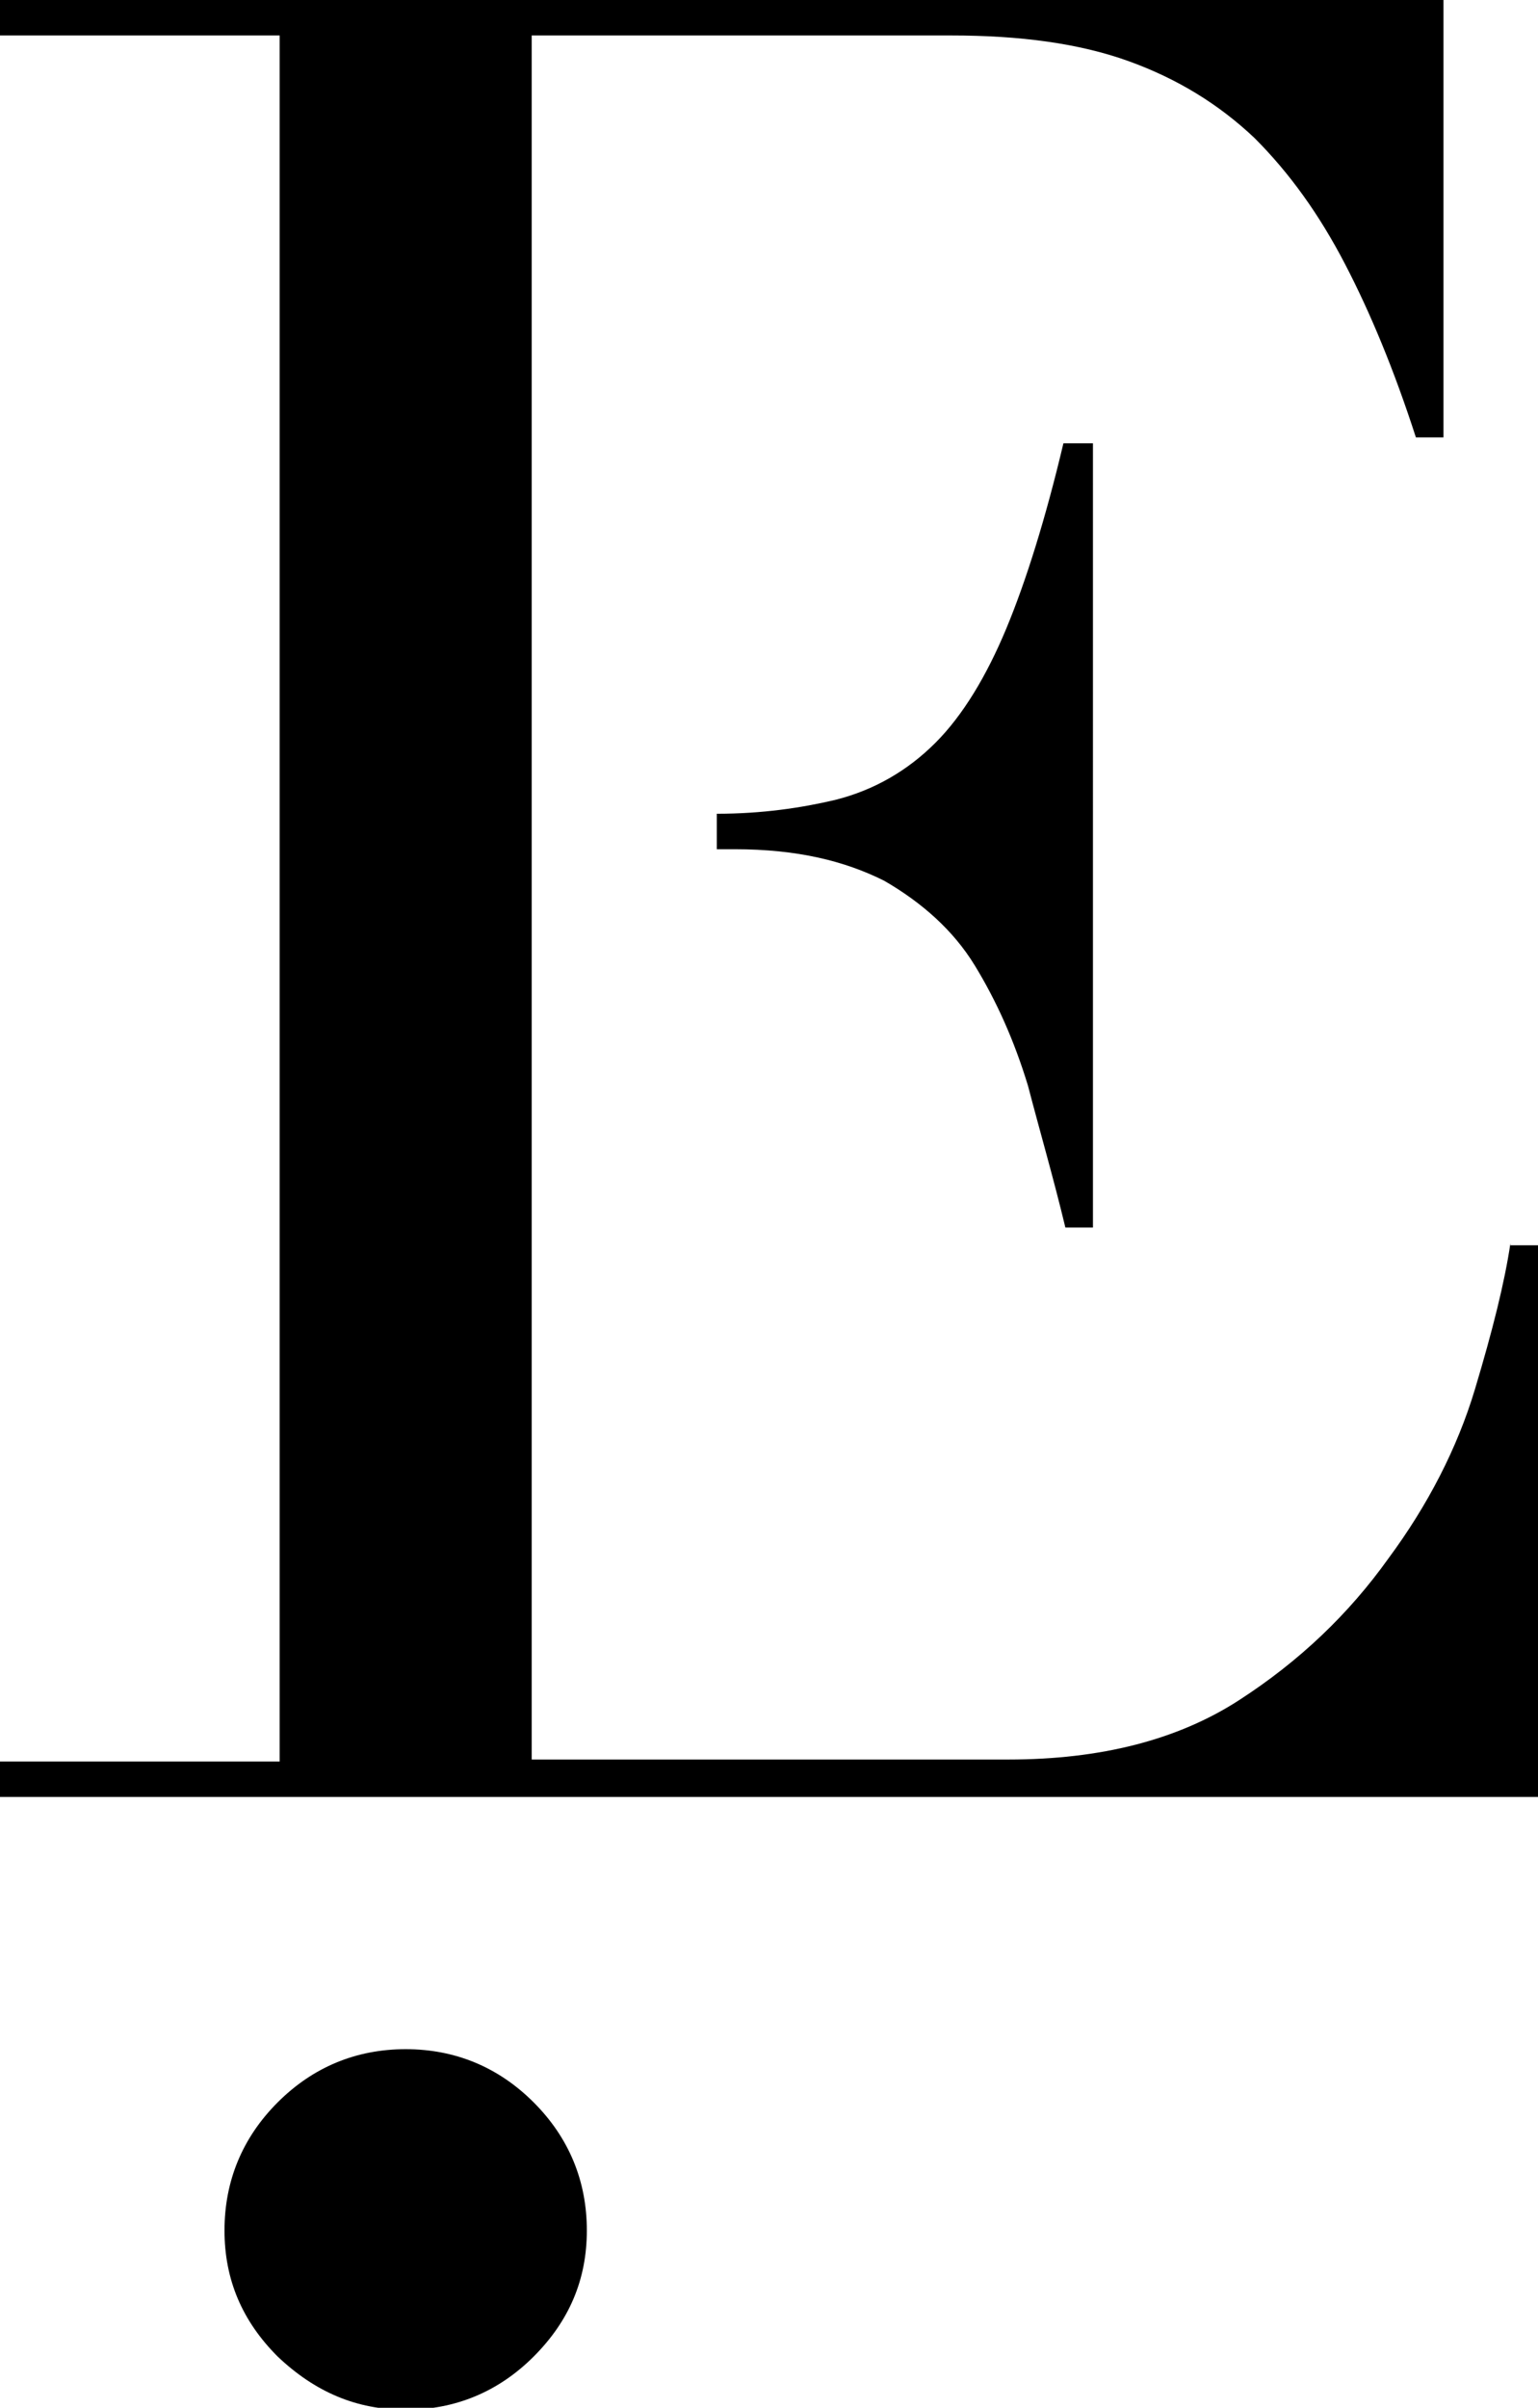 <?xml version="1.0" encoding="utf-8"?>
<!-- Generator: Adobe Illustrator 17.1.0, SVG Export Plug-In . SVG Version: 6.00 Build 0)  -->
<!DOCTYPE svg PUBLIC "-//W3C//DTD SVG 1.1//EN" "http://www.w3.org/Graphics/SVG/1.1/DTD/svg11.dtd">
<svg version="1.1" id="Layer_1" xmlns="http://www.w3.org/2000/svg" xmlns:xlink="http://www.w3.org/1999/xlink" x="0px" y="0px"
	 viewBox="0 0 78.1 122.2" enable-background="new 0 0 78.1 122.2" xml:space="preserve">
<g>
	<defs>
		<rect id="SVGID_1_" x="-357" y="-139.1" width="792" height="612"/>
	</defs>
	<clipPath id="SVGID_2_">
		<use xlink:href="#SVGID_1_"  overflow="visible"/>
	</clipPath>
	<polygon clip-path="url(#SVGID_2_)" points="-205.7,262.3 -209.9,262.3 -209.9,260.6 -199.7,260.6 -199.7,262.3 -203.9,262.3 
		-203.9,273.7 -205.7,273.7 	"/>
	<polygon clip-path="url(#SVGID_2_)" points="-194.1,260.6 -192.3,260.6 -192.3,266 -185.5,266 -185.5,260.6 -183.7,260.6 
		-183.7,273.7 -185.5,273.7 -185.5,267.7 -192.3,267.7 -192.3,273.7 -194.1,273.7 	"/>
	<polygon clip-path="url(#SVGID_2_)" points="-176.7,260.6 -168.2,260.6 -168.2,262.3 -174.9,262.3 -174.9,266.2 -168.7,266.2 
		-168.7,267.8 -174.9,267.8 -174.9,272 -167.9,272 -167.9,273.7 -176.7,273.7 	"/>
	<polygon clip-path="url(#SVGID_2_)" points="-152.8,260.6 -151.1,260.6 -151.1,272 -145,272 -145,273.7 -152.8,273.7 	"/>
</g>
<g>
	<defs>
		<rect id="SVGID_3_" x="-357" y="-139.1" width="792" height="612"/>
	</defs>
	<clipPath id="SVGID_4_">
		<use xlink:href="#SVGID_3_"  overflow="visible"/>
	</clipPath>
	<g clip-path="url(#SVGID_4_)">
		<defs>
			<rect id="SVGID_5_" x="-357" y="-139.1" width="792" height="612"/>
		</defs>
		<clipPath id="SVGID_6_">
			<use xlink:href="#SVGID_5_"  overflow="visible"/>
		</clipPath>
		<path clip-path="url(#SVGID_6_)" d="M-138,260.6v8c0,1.6,0.8,3.7,3.3,3.7c2.5,0,3.3-2.1,3.3-3.7v-8h1.8v8.3c0,3-2.2,5.1-5.1,5.1
			c-2.9,0-5.1-2.1-5.1-5.1v-8.3H-138z"/>
		<polygon clip-path="url(#SVGID_6_)" points="-119.8,266.8 -124.2,260.6 -121.9,260.6 -118.5,265.6 -115.1,260.6 -112.9,260.6 
			-117.3,266.8 -112.5,273.7 -114.8,273.7 -118.6,268 -122.3,273.7 -124.5,273.7 		"/>
		<path clip-path="url(#SVGID_6_)" d="M-105.6,260.6v8c0,1.6,0.8,3.7,3.3,3.7s3.3-2.1,3.3-3.7v-8h1.8v8.3c0,3-2.2,5.1-5.1,5.1
			s-5.1-2.1-5.1-5.1v-8.3H-105.6z"/>
		<path clip-path="url(#SVGID_6_)" d="M-90.4,260.6h4.6c3.3,0,4.2,2,4.2,3.7c0,1.7-1.2,3.2-3.2,3.5l3.7,6h-2.2l-3.3-5.8h-2v5.8h-1.8
			V260.6z M-88.6,266.4h2.3c1.4,0,2.8-0.3,2.8-2.1c0-1.8-1.4-2.1-2.8-2.1h-2.3V266.4z"/>
		<polygon clip-path="url(#SVGID_6_)" points="-72.6,268.1 -77.6,260.6 -75.3,260.6 -71.7,266.3 -68.1,260.6 -65.9,260.6 
			-70.9,268.1 -70.9,273.7 -72.6,273.7 		"/>
		<polygon clip-path="url(#SVGID_6_)" points="-53.5,260.6 -51.7,260.6 -48.8,271.1 -48.7,271.1 -45.7,260.6 -43.6,260.6 
			-40.5,271.1 -40.5,271.1 -37.6,260.6 -35.8,260.6 -39.6,273.7 -41.4,273.7 -44.6,263 -44.7,263 -47.8,273.7 -49.7,273.7 		"/>
		<polygon clip-path="url(#SVGID_6_)" points="-30.4,260.6 -21.9,260.6 -21.9,262.3 -28.6,262.3 -28.6,266.2 -22.4,266.2 
			-22.4,267.8 -28.6,267.8 -28.6,272 -21.6,272 -21.6,273.7 -30.4,273.7 		"/>
		<path clip-path="url(#SVGID_6_)" d="M-15.6,260.6h4.6c5.5,0,6.9,4.1,6.9,6.5c0,3.3-2.5,6.5-7.2,6.5h-4.3V260.6z M-13.9,272h2.2
			c3,0,5.5-1.6,5.5-4.9c0-1.7-0.9-4.9-5.1-4.9h-2.7V272z"/>
		<path clip-path="url(#SVGID_6_)" d="M1.8,260.6h4.6c5.5,0,6.9,4.1,6.9,6.5c0,3.3-2.5,6.5-7.2,6.5H1.8V260.6z M3.5,272h2.2
			c3,0,5.5-1.6,5.5-4.9c0-1.7-0.9-4.9-5.1-4.9H3.5V272z"/>
		<rect x="19.5" y="260.6" clip-path="url(#SVGID_6_)" width="1.8" height="13.1"/>
		<polygon clip-path="url(#SVGID_6_)" points="28.3,260.6 30.6,260.6 37.8,271.4 37.9,271.4 37.9,260.6 39.7,260.6 39.7,273.7 
			37.4,273.7 30.1,262.9 30.1,262.9 30.1,273.7 28.3,273.7 		"/>
		<path clip-path="url(#SVGID_6_)" d="M57.9,266.4v6.5c-1.3,0.8-3.4,1.2-5,1.2c-4.4,0-7-3.2-7-6.9c0-3.9,2.8-6.9,6.8-6.9
			c2.4,0,3.9,0.6,4.9,1.7l-1.3,1.3c-1.1-1-2.3-1.4-3.6-1.4c-3,0-4.9,2.3-4.9,5.2c0,3,2.2,5.2,5.1,5.2c1.2,0,2.4-0.2,3.2-0.7V268
			h-2.9v-1.7H57.9z"/>
		<path clip-path="url(#SVGID_6_)" d="M73.7,260.6h4.5c2.3,0,4,1.1,4,3.3c0,1.5-0.9,2.4-2.3,2.9v0c1.6,0.1,2.8,1.5,2.8,3.3
			c0,2.3-2.1,3.6-4.6,3.6h-4.5V260.6z M75.4,266h2.4c1.3,0,2.4-0.5,2.4-2c0-1-0.6-1.9-2.1-1.9h-2.8V266z M75.4,272.1H78
			c1.1,0,2.8-0.4,2.8-2.2c0-1.6-1.1-2.3-2.8-2.3h-2.6V272.1z"/>
		<path clip-path="url(#SVGID_6_)" d="M90.6,260.6v8c0,1.6,0.8,3.7,3.3,3.7c2.5,0,3.3-2.1,3.3-3.7v-8h1.8v8.3c0,3-2.2,5.1-5.1,5.1
			c-2.9,0-5.1-2.1-5.1-5.1v-8.3H90.6z"/>
		<path clip-path="url(#SVGID_6_)" d="M106.1,270.9c0.6,1,1.7,1.4,2.8,1.4c1.2,0,2.6-0.7,2.6-2.2c0-3-6.5-1.1-6.5-6.3
			c0-1.5,1.3-3.7,4.4-3.7c1.4,0,2.8,0.3,3.8,1.5l-1.4,1.3c-0.4-0.7-1.3-1.1-2.3-1.1c-2,0-2.6,1.2-2.6,2c0,3.3,6.5,1.3,6.5,6
			c0,2.5-2,4-4.5,4c-1.7,0-3.3-0.6-4.2-1.8L106.1,270.9z"/>
		<rect x="119.7" y="260.6" clip-path="url(#SVGID_6_)" width="1.8" height="13.1"/>
		<polygon clip-path="url(#SVGID_6_)" points="128.6,260.6 130.9,260.6 138.1,271.4 138.2,271.4 138.2,260.6 139.9,260.6 
			139.9,273.7 137.7,273.7 130.4,262.9 130.3,262.9 130.3,273.7 128.6,273.7 		"/>
		<polygon clip-path="url(#SVGID_6_)" points="147,260.6 155.5,260.6 155.5,262.3 148.8,262.3 148.8,266.2 155,266.2 155,267.8 
			148.8,267.8 148.8,272 155.8,272 155.8,273.7 147,273.7 		"/>
		<path clip-path="url(#SVGID_6_)" d="M162.4,270.9c0.6,1,1.7,1.4,2.8,1.4c1.2,0,2.6-0.7,2.6-2.2c0-3-6.5-1.1-6.5-6.3
			c0-1.5,1.3-3.7,4.4-3.7c1.4,0,2.8,0.3,3.8,1.5l-1.4,1.3c-0.4-0.7-1.3-1.1-2.3-1.1c-2,0-2.6,1.2-2.6,2c0,3.3,6.5,1.3,6.5,6
			c0,2.5-2,4-4.5,4c-1.7,0-3.3-0.6-4.2-1.8L162.4,270.9z"/>
		<path clip-path="url(#SVGID_6_)" d="M176.4,270.9c0.6,1,1.7,1.4,2.8,1.4c1.2,0,2.6-0.7,2.6-2.2c0-3-6.5-1.1-6.5-6.3
			c0-1.5,1.3-3.7,4.4-3.7c1.4,0,2.8,0.3,3.8,1.5l-1.4,1.3c-0.4-0.7-1.3-1.1-2.3-1.1c-2,0-2.6,1.2-2.6,2c0,3.3,6.5,1.3,6.5,6
			c0,2.5-2,4-4.5,4c-1.7,0-3.3-0.6-4.2-1.8L176.4,270.9z"/>
		<path clip-path="url(#SVGID_6_)" d="M199.2,270.9c0.6,1,1.7,1.4,2.8,1.4c1.2,0,2.6-0.7,2.6-2.2c0-3-6.5-1.1-6.5-6.3
			c0-1.5,1.3-3.7,4.4-3.7c1.4,0,2.8,0.3,3.8,1.5l-1.4,1.3c-0.4-0.7-1.3-1.1-2.3-1.1c-2,0-2.6,1.2-2.6,2c0,3.3,6.5,1.3,6.5,6
			c0,2.5-2,4-4.5,4c-1.7,0-3.3-0.6-4.2-1.8L199.2,270.9z"/>
		<path clip-path="url(#SVGID_6_)" d="M214.3,260.6v8c0,1.6,0.8,3.7,3.3,3.7s3.3-2.1,3.3-3.7v-8h1.8v8.3c0,3-2.2,5.1-5.1,5.1
			c-2.9,0-5.1-2.1-5.1-5.1v-8.3H214.3z"/>
		<polygon clip-path="url(#SVGID_6_)" points="229.4,260.6 232,260.6 236.2,270.5 236.3,270.5 240.4,260.6 243,260.6 243,273.7 
			241.3,273.7 241.3,262.9 241.2,262.9 236.8,273.7 235.6,273.7 231.2,262.9 231.2,262.9 231.2,273.7 229.4,273.7 		"/>
		<polygon clip-path="url(#SVGID_6_)" points="249.9,260.6 252.5,260.6 256.7,270.5 256.7,270.5 260.9,260.6 263.5,260.6 
			263.5,273.7 261.7,273.7 261.7,262.9 261.7,262.9 257.3,273.7 256.1,273.7 251.7,262.9 251.6,262.9 251.6,273.7 249.9,273.7 		"/>
		<rect x="270.4" y="260.6" clip-path="url(#SVGID_6_)" width="1.8" height="13.1"/>
		<polygon clip-path="url(#SVGID_6_)" points="282,262.3 277.8,262.3 277.8,260.6 288,260.6 288,262.3 283.8,262.3 283.8,273.7 
			282,273.7 		"/>
		<path clip-path="url(#SVGID_6_)" d="M-149.3,212.4c-0.2,1.6-0.7,3.5-1.4,5.9c-0.7,2.4-1.9,4.6-3.4,6.8c-1.6,2.2-3.6,4.1-6,5.7
			c-2.5,1.6-5.6,2.4-9.3,2.4h-19.1v-25.8v-10.7v-1.4v-3.6v-27.7h16.8c2.8,0,5.1,0.3,7.1,1c2,0.7,3.6,1.7,5.1,3.1
			c1.4,1.4,2.6,3.1,3.6,5.1c1,2,2,4.3,2.8,6.9h1.1v-17.5h-57.9v1.4h11.2v69.2h-11.2v1.4h61.7v-22.2H-149.3z"/>
		<path clip-path="url(#SVGID_6_)" d="M-174.5,197.8c1.5,0.8,2.7,2,3.6,3.4c0.9,1.4,1.6,3,2.1,4.9c0.5,1.8,1,3.7,1.5,5.7h1.1v-31.5
			h-1.1c-0.7,3-1.5,5.5-2.3,7.4c-0.8,1.9-1.7,3.4-2.8,4.6c-1.1,1.1-2.4,1.9-4,2.3c-1.3,0.3-2.9,0.5-4.7,0.6v1.4h0.7
			C-178,196.6-176,197-174.5,197.8"/>
		<polygon clip-path="url(#SVGID_6_)" points="-128.3,233.1 -117.1,233.1 -117.1,163.9 -128.3,163.9 -128.3,162.5 -106.7,162.5 
			-72.5,217.6 -72.3,217.6 -72.3,163.9 -83.5,163.9 -83.5,162.5 -59.5,162.5 -59.5,163.9 -70.7,163.9 -70.7,235.9 -72.8,235.9 
			-115.4,168 -115.6,168 -115.6,233.1 -104.3,233.1 -104.3,234.5 -128.3,234.5 		"/>
		<path clip-path="url(#SVGID_6_)" d="M24.5,208.7h-8.1v23h-1.2c-0.7-0.7-1.4-1.2-1.8-1.5c-0.5-0.3-1.2-0.4-2.2-0.4
			c-1.2,0-2.4,0.3-3.7,1c-1.2,0.6-2.7,1.4-4.4,2.2c-1.7,0.8-3.6,1.5-5.8,2.2c-2.2,0.6-4.9,1-8.1,1c-4.8,0-9-0.8-12.8-2.4
			c-3.7-1.6-7.3-4.1-10.7-7.5c-3.4-3.4-6.2-7.4-8.4-11.9c-2.2-4.6-3.3-9.7-3.3-15.5c0-3.8,0.4-7.3,1.3-10.4c0.9-3.1,1.9-5.7,3.2-8
			c1.2-2.3,2.5-4.2,3.8-5.8c1.3-1.6,2.4-2.8,3.3-3.6c3-3,6.5-5.5,10.4-7.4c3.9-1.9,8.4-2.8,13.4-2.8c2.6,0,4.7,0.2,6.3,0.6
			c1.7,0.4,3.1,0.9,4.3,1.4c1.2,0.5,2.3,1,3.3,1.4c1,0.4,2.1,0.6,3.3,0.6c1.4,0,2.3-0.2,2.9-0.6c0.6-0.4,1.1-0.9,1.7-1.6h1.5v20.2
			h-1.1c-0.3-1.8-0.8-3.8-1.6-6.2c-0.8-2.4-2-4.6-3.6-6.8c-1.7-2.2-3.8-4-6.6-5.5c-2.7-1.5-6.2-2.2-10.5-2.2
			c-5.1,0-9.1,1.1-12.2,3.2c-3.1,2.1-5.5,4.9-7.2,8.4c-1.7,3.5-2.9,7.4-3.4,11.8c-0.6,4.4-0.9,8.8-0.9,13.3c0,3,0.1,6.1,0.4,9.1
			c0.3,3,0.7,5.9,1.4,8.6c0.6,2.7,1.5,5.2,2.7,7.5c1.1,2.3,2.6,4.2,4.5,5.9c2,1.8,4.1,3.1,6.3,3.8c2.2,0.7,5,1.1,8.4,1.1
			c2.1,0,4.2-0.4,6.3-1.1c2.1-0.7,4-1.8,5.6-3.2c1.6-1.4,3-3.2,4-5.4c1-2.2,1.6-4.8,1.6-7.7v-8.5H-6.4v-1.4h30.9V208.7z"/>
		<path clip-path="url(#SVGID_6_)" d="M29.5,233.1h8.9l27.3-72.5h2.4l27.5,72.5h9v1.4H73.5v-1.4h11.2L74.1,205H50.6L40,233.1h11.2
			v1.4H29.5V233.1z M62.4,174.1l-11.1,29.4h22.3L62.4,174.1z"/>
		<path clip-path="url(#SVGID_6_)" d="M180.8,208.7h-8.1v23h-1.2c-0.7-0.7-1.3-1.2-1.8-1.5c-0.5-0.3-1.2-0.4-2.2-0.4
			c-1.2,0-2.5,0.3-3.7,1c-1.3,0.6-2.7,1.4-4.4,2.2c-1.7,0.8-3.6,1.5-5.8,2.2c-2.2,0.6-4.9,1-8.1,1c-4.8,0-9-0.8-12.8-2.4
			c-3.7-1.6-7.3-4.1-10.7-7.5c-3.4-3.4-6.2-7.4-8.4-11.9c-2.2-4.6-3.3-9.7-3.3-15.5c0-3.8,0.4-7.3,1.3-10.4c0.9-3.1,1.9-5.7,3.2-8
			c1.2-2.3,2.5-4.2,3.8-5.8c1.3-1.6,2.4-2.8,3.3-3.6c3-3,6.5-5.5,10.4-7.4c3.9-1.9,8.4-2.8,13.4-2.8c2.6,0,4.7,0.2,6.3,0.6
			c1.7,0.4,3.1,0.9,4.3,1.4c1.2,0.5,2.3,1,3.3,1.4c1,0.4,2.1,0.6,3.3,0.6c1.3,0,2.3-0.2,2.9-0.6c0.6-0.4,1.1-0.9,1.7-1.6h1.5v20.2
			h-1.1c-0.3-1.8-0.8-3.8-1.6-6.2c-0.8-2.4-2-4.6-3.6-6.8c-1.7-2.2-3.8-4-6.6-5.5c-2.7-1.5-6.2-2.2-10.5-2.2
			c-5.1,0-9.1,1.1-12.2,3.2c-3.1,2.1-5.5,4.9-7.2,8.4c-1.7,3.5-2.9,7.4-3.4,11.8c-0.6,4.4-0.9,8.8-0.9,13.3c0,3,0.1,6.1,0.4,9.1
			c0.3,3,0.7,5.9,1.4,8.6c0.6,2.7,1.5,5.2,2.7,7.5c1.1,2.3,2.6,4.2,4.5,5.9c2,1.8,4.1,3.1,6.3,3.8c2.2,0.7,5,1.1,8.4,1.1
			c2.1,0,4.2-0.4,6.3-1.1c2.1-0.7,4-1.8,5.6-3.2c1.7-1.4,3-3.2,4-5.4c1-2.2,1.6-4.8,1.6-7.7v-8.5h-13.1v-1.4h30.9V208.7z"/>
		<path clip-path="url(#SVGID_6_)" d="M252.8,212.4c-0.2,1.6-0.7,3.5-1.4,5.9c-0.7,2.4-1.9,4.6-3.4,6.8c-1.6,2.2-3.6,4.1-6,5.7
			c-2.5,1.6-5.6,2.4-9.3,2.4h-19.1v-25.8v-10.7v-1.4v-3.6v-27.7h16.8c2.8,0,5.1,0.3,7.1,1c2,0.7,3.6,1.7,5.1,3.1
			c1.4,1.4,2.6,3.1,3.6,5.1c1,2,2,4.3,2.8,6.9h1.1v-17.5h-57.9v1.4h11.2v69.2h-11.2v1.4h61.7v-22.2H252.8z"/>
		<path clip-path="url(#SVGID_6_)" d="M227.6,197.8c1.5,0.8,2.7,2,3.6,3.4c0.9,1.4,1.6,3,2.1,4.9c0.5,1.8,1,3.7,1.5,5.7h1.1v-31.5
			h-1.1c-0.7,3-1.5,5.5-2.3,7.4c-0.8,1.9-1.7,3.4-2.8,4.6c-1.1,1.1-2.5,1.9-4,2.3c-1.3,0.3-2.9,0.5-4.8,0.6v1.4h0.7
			C224.1,196.6,226.1,197,227.6,197.8"/>
		<path clip-path="url(#SVGID_6_)" d="M275.7,223.1c1.4-1.4,3.1-2.1,5.1-2.1c2,0,3.7,0.7,5.1,2.1c1.4,1.4,2.1,3.1,2.1,5.1
			s-0.7,3.7-2.1,5.1c-1.4,1.4-3.1,2.1-5.1,2.1c-2,0-3.7-0.7-5.1-2.1c-1.4-1.4-2.1-3.1-2.1-5.1S274.3,224.5,275.7,223.1 M274.4,169.3
			c-0.1-1-0.2-1.8-0.2-2.2c0-2,0.6-3.7,1.8-5c1.2-1.3,2.8-1.9,4.8-1.9c2,0,3.6,0.6,4.8,1.9c1.2,1.3,1.8,3,1.8,5
			c0,0.5-0.1,1.2-0.2,2.2c-0.1,1-0.3,2.4-0.5,4.1l-4.9,40.6h-2l-4.9-40.6C274.7,171.7,274.5,170.3,274.4,169.3"/>
		<path clip-path="url(#SVGID_6_)" d="M76.7,63.1c-0.3,2-0.9,4.4-1.8,7.4c-0.9,3-2.4,5.9-4.4,8.6c-2,2.8-4.5,5.2-7.6,7.2
			c-3.1,2-7,3-11.7,3H27V56.7V43.1v-1.8v-4.5V1.8h21.3c3.5,0,6.5,0.4,9,1.3c2.5,0.9,4.6,2.2,6.4,3.9c1.8,1.8,3.3,3.9,4.6,6.4
			c1.3,2.5,2.5,5.4,3.6,8.8h1.4V0H0v1.8h14.2v87.6H0v1.8h78.1v-28H76.7z"/>
		<path clip-path="url(#SVGID_6_)" d="M44.9,44.7c1.9,1.1,3.5,2.5,4.6,4.3c1.1,1.8,2,3.8,2.7,6.1c0.6,2.3,1.3,4.7,1.9,7.2h1.4V22.5
			H54c-0.9,3.8-1.9,7-2.9,9.4c-1,2.4-2.2,4.4-3.6,5.8c-1.4,1.4-3.1,2.4-5.1,2.9c-1.7,0.4-3.7,0.7-6,0.7v1.8h0.9
			C40.5,43.1,42.9,43.7,44.9,44.7"/>
		<path clip-path="url(#SVGID_6_)" d="M14.1,106.7c1.8-1.8,4-2.7,6.5-2.7c2.5,0,4.7,0.9,6.5,2.7c1.8,1.8,2.7,4,2.7,6.5
			s-0.9,4.6-2.7,6.4c-1.8,1.8-4,2.7-6.5,2.7c-2.5,0-4.6-0.9-6.5-2.7c-1.8-1.8-2.7-3.9-2.7-6.4S12.3,108.5,14.1,106.7"/>
	</g>
</g>
</svg>
